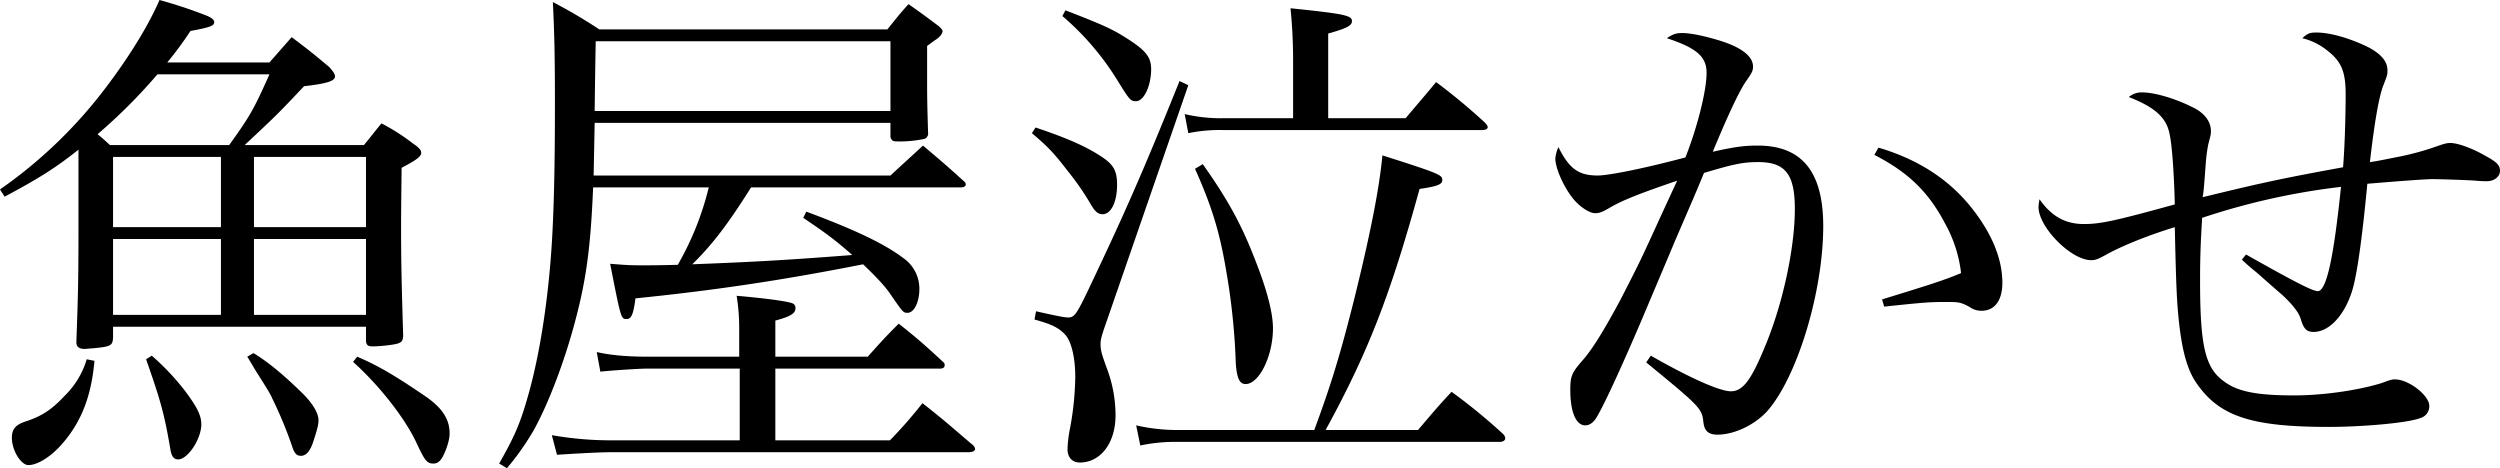 <svg id="グループ_926" data-name="グループ 926" xmlns="http://www.w3.org/2000/svg" xmlns:xlink="http://www.w3.org/1999/xlink" width="968.603" height="181.397" viewBox="0 0 968.603 181.397">
  <defs>
    <clipPath id="clip-path">
      <rect id="長方形_1128" data-name="長方形 1128" width="968.603" height="181.397" fill="none"/>
    </clipPath>
  </defs>
  <g id="グループ_926-2" data-name="グループ 926" clip-path="url(#clip-path)">
    <path id="パス_10150" data-name="パス 10150" d="M141,56.2c3-3.6,3.8-4.8,6.8-8.4A79.983,79.983,0,0,1,160,55.6c2.4,1.6,3.2,2.6,3.2,3.6,0,1.4-1.8,2.8-7.6,5.8-.2,18.2-.2,18.2-.2,23.6,0,12.4.2,21.2.8,41.4v.2c-.2,1.8-.4,2.2-1.8,2.8-1.6.6-7,1.2-10,1.2-1.8,0-2.4-.4-2.6-2v-5.6h-98v4.2c-.2,3.4-.8,3.6-11,4.4-2,0-3.2-.8-3.2-2.4v-.6c.6-16.8.8-23.6.8-41.6V58C21.8,64.8,16,68.6,1.8,76.2L0,73.4A181.043,181.043,0,0,0,42,32.6C51,20.6,57.8,9.2,61.8,0A181.123,181.123,0,0,1,80.4,6.2C82.2,7,83,7.8,83,8.6c0,1.4-1.6,2-9.2,3.4a139.926,139.926,0,0,1-9,12.2h39.6l8.6-9.8c6.4,4.8,8.4,6.4,14.6,11.6,1.6,1.8,2.2,2.8,2.2,3.6,0,1.8-3.2,2.8-12,3.8-10.2,10.8-10.2,10.8-23,22.8ZM36.6,139.8c-1.2,13.6-5,23.4-12.2,31.8-4.4,5.2-9.8,8.6-13.4,8.6-2.8,0-6.4-5.6-6.4-10.6,0-3.2,1.4-5,5-6.2,6.2-2,10.2-4.4,15.4-10a32.818,32.818,0,0,0,8.6-14.2ZM88.8,56.2c8.2-11.4,9.6-14,15.6-27.4H61A211.74,211.74,0,0,1,37.8,52c2,1.6,2.6,2.2,4.8,4.2Zm-3.2,4.6H43.8V88H85.6Zm0,31.8H43.8V122H85.6ZM58.8,137.8a95.319,95.319,0,0,1,13,13.8c4.6,6.2,6.2,9.4,6.2,12.8,0,5.6-5.2,13.6-9,13.6-1.6,0-2.6-1.2-3-4-2.4-14-3.8-18.8-9.4-34.8Zm39.4-1c5.6,3.4,11.4,8.2,18.4,15,4.4,4.2,6.8,8.2,6.8,11,0,1.6-.4,3.4-2,8.2-1.2,3.8-2.8,5.6-4.8,5.6-1.8,0-2.6-1-3.6-4.2a159.021,159.021,0,0,0-7.6-18.2c-.4-1.2-2.8-5-6.6-11-.6-1-1.6-2.8-3-5Zm43.6-76H98.4V88h43.4ZM98.4,122h43.4V92.6H98.4Zm40,16.2c8,3.4,14.8,7.4,26.8,15.6,6.2,4.4,9,8.6,9,14.2,0,2.4-1.2,6.2-2.8,9.2-1,1.6-2,2.4-3.4,2.4-2.6,0-3.4-1-7-8.8-4.6-9.4-14.2-21.6-24.2-30.6Z"/>
    <path id="パス_10151" data-name="パス 10151" d="M291,72.6c-8.8,14-15,22.2-22.8,29.8,20.6-.8,33.8-1.4,62-3.6-6.8-6-10.4-8.6-19-14.4l1.2-2.4c18.8,7,30.2,12.4,37.6,18a14.438,14.438,0,0,1,6.2,12c0,5-2,9.2-4.6,9.2-1.6,0-1.8-.2-6.6-7.2-2.2-3.2-5.2-6.4-10.6-11.6-32.4,6.4-58.6,10.2-88.2,13.2-.8,6.2-1.6,8-3.4,8-2.2,0-2.2,0-6.4-21.4,5,.4,7.2.6,12.2.6,3,0,6.4,0,14-.2a113.414,113.414,0,0,0,12-30H229.8c-1,24.2-2.8,36.8-7.6,54.2C218,142,212,157.4,206.6,167a100.452,100.452,0,0,1-10.2,14.4l-3-1.8c6.2-11,8.2-15.6,11.4-27,5-17.8,8.4-42,9.4-66,.6-13.4.8-28,.8-46.6,0-18.2-.2-27-.8-39.2a194.522,194.522,0,0,1,18,10.6H343.8c3.4-4.2,4.4-5.6,8.2-9.8,5.4,3.8,7,5,11.8,8.6,1,1,1.4,1.4,1.4,2a4.077,4.077,0,0,1-1,1.8,8.727,8.727,0,0,1-2,1.6c-.6.4-1.6,1.2-3,2.2V29.6c0,7.6,0,9.6.4,22.6-.6,1.4-1,1.6-2.4,1.8a47.04,47.04,0,0,1-9.4.8c-1.8,0-2.2-.2-2.8-1.6V47.6H230.4L230,68H345c5.4-5,7.2-6.6,12.6-11.6,6.6,5.6,8.8,7.4,15.6,13.6a2.065,2.065,0,0,1,1,1.4c0,.8-.8,1.2-2,1.2Zm-4.6,54.2a79.442,79.442,0,0,0-1-12.2c11.6,1,20.2,2.2,21.8,3a1.873,1.873,0,0,1,1,1.8c0,2-1.8,3.2-7.8,4.8v14h35.8c5-5.6,6.6-7.4,12-12.8,7.8,6.2,10,8.2,17.6,15.2a2.173,2.173,0,0,1,.2,1c0,.8-.8,1.2-1.6,1.2h-64v27.8h44.4a175.615,175.615,0,0,0,12.6-14.4c8.4,6.6,10.8,8.8,19,15.8a3.366,3.366,0,0,1,1.4,1.8c0,1-1,1.4-2.6,1.4h-138c-4.4,0-12.2.4-21.4,1l-2-7.6a131.109,131.109,0,0,0,22.4,2h50.4V142.8H251.2c-3.8,0-15.2.8-18.6,1.2l-1.4-7.6c5.2,1.2,11.6,1.8,20,1.8h35.2ZM345,16H230.8c0,.6-.2,9.6-.4,27H345Z"/>
    <path id="パス_10152" data-name="パス 10152" d="M401.2,49.4c12,4,19.2,7.2,24.8,10.8,5.4,3.4,6.8,5.8,6.8,11.4,0,6.8-2.4,11.4-5.6,11.4-1.8,0-3-1-4.8-4.2a102.349,102.349,0,0,0-8.6-12.4c-5.4-7-7.6-9.4-14-14.8Zm.2,71.2c8,1.8,11,2.4,12.4,2.4,2.4,0,3.2-1,7.8-10.6,13.4-28.2,20.6-44.2,35.4-81l3.4,1.6L429,123.8c-2.2,6.2-2.6,7.8-2.6,9.4,0,2.2.2,3.4,2.4,9.4a51.394,51.394,0,0,1,3.4,18.4c0,10.6-5.8,18.2-13.8,18.2-3,0-4.8-2-4.8-5.2a49.835,49.835,0,0,1,1-8.2,114.676,114.676,0,0,0,2-19.8c0-7.2-1.4-13.2-3.6-16-2.6-3-5.6-4.4-12.2-6.2ZM412.8,4c15,5.8,18.4,7.4,24,11,7.2,4.6,9.2,7.2,9.2,11.8,0,6.4-2.8,12.4-5.8,12.4-2.2,0-2.4-.2-7.6-8.6a105.4,105.4,0,0,0-21-24.4ZM549.4,166.6c5.8-6.8,7.4-8.8,13-14.8A224.884,224.884,0,0,1,582.2,168a2.7,2.7,0,0,1,1,1.8c0,.8-.8,1.4-2.2,1.4H455.8a65.2,65.2,0,0,0-14,1.4l-1.6-7.8a70.51,70.51,0,0,0,15.6,1.8h53.4c6.6-17.8,10.2-29.6,15.8-52,6-24.4,9.4-41.6,10.6-54.4,22.6,7.2,23.2,7.6,23.2,9.6,0,1.6-1.8,2.4-8.8,3.4-11.4,41.4-20,63.4-36.4,93.4ZM544.6,45.8c4.2-5,8.2-9.6,11.8-14a235.615,235.615,0,0,1,18.8,15.6q1.2,1.2,1.2,1.8,0,1.2-2.4,1.2H474.2a59.129,59.129,0,0,0-13.8,1.2L459,44.2a61.155,61.155,0,0,0,15.2,1.6H501v-22a203.52,203.52,0,0,0-1-20.6c21.2,2.2,23.8,2.8,23.8,5,0,1.8-2.2,2.8-9.2,4.8V45.8ZM466,63.6C476.2,78,481.4,87.8,486.8,102c4.2,10.8,6.4,19.4,6.4,25.2,0,10.8-5.4,21.6-10.6,21.6-2.4,0-3.4-2.4-3.8-8a257.952,257.952,0,0,0-3.6-35.2C472.6,90,469.6,80.2,463,65.4Z"/>
    <path id="パス_10153" data-name="パス 10153" d="M649.8,70c-14,4.8-20.8,7.4-26,10.4-3,1.8-4.2,2.2-5.8,2.2-2.2,0-6.2-2.6-8.8-6-3.6-4.6-6.6-11.6-6.6-15.2a13.22,13.22,0,0,1,1.2-4.4c4.2,8.4,7.8,11,15.2,11,4.4,0,18.2-2.8,34-7,4.6-11.6,8.2-25.8,8.2-32.8,0-6.2-3.8-9.6-15.4-13.4,2.4-1.6,3.6-2,6-2,3,0,8,1,13.4,2.6,9,2.6,14,6.2,14,10.4,0,1.6-.4,2.4-2.8,5.8-2.8,4.2-7,13.2-12.8,27.2,8.8-2,12.6-2.4,17.4-2.4,17.2,0,25.4,10.2,25.4,31.2,0,25.6-10.2,58.8-21.8,71.8-5,5.4-12.8,9-19.2,9-3.4,0-5-1.4-5.4-4.6-.6-5.6-1-6-22.2-23.4l1.8-2.6c15.4,8.8,26.8,13.8,31,13.8,4.6,0,7.8-4.2,13-16.8,7-16.4,11.8-38.6,11.8-53.8,0-13.4-3.6-18.2-14.2-18.2-6,0-9.6.8-21,4.2-2.8,6.8-2.8,6.8-11.6,27.2-.8,2-4.8,11.4-11.8,28-8,18.8-14.6,33.2-17.8,38.8-1.4,2.6-3,3.8-4.8,3.8-3.6,0-5.8-5.2-5.8-13.8,0-5.2.6-6.6,4.6-11.2,4-4.4,9-12.8,14.8-23.6,7.6-14.8,7.6-14.8,16-33.2Zm78-12.8q23.4,6.9,36.6,24c7.6,9.8,11.4,19.4,11.4,28.4,0,6.8-3,10.8-8,10.8a7.572,7.572,0,0,1-4.6-1.4c-3.2-1.8-4.4-2-8.2-2-7,0-8,0-25,1.8l-.8-2.8c20.2-6.2,24.4-7.6,30.6-10.2a51.391,51.391,0,0,0-6.2-19.2c-6.4-12.2-14.2-19.8-27.4-26.6Z"/>
    <path id="パス_10154" data-name="パス 10154" d="M870.2,98.6C889,109.2,896,112.8,898,112.8c3.4,0,6.2-13.2,9-40.4a267.3,267.3,0,0,0-53.8,12c-.6,9.8-.8,15.8-.8,24.2,0,25.8,2,34.2,9.6,39.4,5.2,3.8,12.8,5.2,26.8,5.2,11.4,0,25-2,34-4.8,3.8-1.4,4-1.4,5.2-1.4,5.2,0,13.2,6.2,13.2,10.2a4.7,4.7,0,0,1-3.6,4.8c-4.4,1.8-21.8,3.4-35.4,3.4-29.6,0-42-4-50.8-16.4-4.4-6-6.6-15-7.8-31.2-.4-6-.6-12.6-1-29.8-11,3.4-20.8,7.4-27.2,11-2.6,1.4-3.6,1.8-5.2,1.8-7.8,0-20.4-12.8-20.4-20.6a20.8,20.8,0,0,1,.4-3c4.6,6.6,10,9.6,17.2,9.6,6.4,0,12-1.2,35.2-7.6-.2-10.2-1-22.8-2-27.2-1.2-6.4-5.6-10.4-15.8-14.4a7.521,7.521,0,0,1,5.2-1.8c4.8,0,12.8,2.4,19.2,5.6,4.8,2.2,7.4,5.6,7.4,9.4,0,1.2,0,1.2-1,5a59.483,59.483,0,0,0-1,7.6c-.8,10.6-.8,10.6-1.2,13,24.6-6,31.6-7.4,54.4-11.6.6-7.2,1-19.2,1-28.4,0-8.4-1.6-12.4-6.6-16.4A24.755,24.755,0,0,0,892,14.8c2-1.8,2.8-2.2,5.4-2.2,5.2,0,12.4,2,19.6,5.4,5.2,2.6,8,5.6,8,9.2,0,1.8,0,1.8-1.8,6.4-1.6,4.6-3.2,13.6-5,29.2,2.8-.4,2.8-.4,11.8-2.2A103.871,103.871,0,0,0,943.2,57c4-1.4,4.8-1.6,6.2-1.6,2.8,0,8.4,2,13.6,5,4.4,2.4,5.6,3.6,5.6,5.8s-2.2,4-5,4a38.65,38.65,0,0,1-4.4-.2c-2.2-.2-14.2-.6-16.6-.6-2.6,0-11,.6-25.4,1.8-2,21.2-4,35.2-5.8,41.2-3,9.8-9,16.2-15,16.2-2.6,0-3.8-1-5-5-.8-2.6-3-5.4-7-9.2-1.2-1-1.2-1-9.6-8.4-2.6-2.2-2.8-2.2-6.2-5.4Z"/>
  </g>
</svg>
